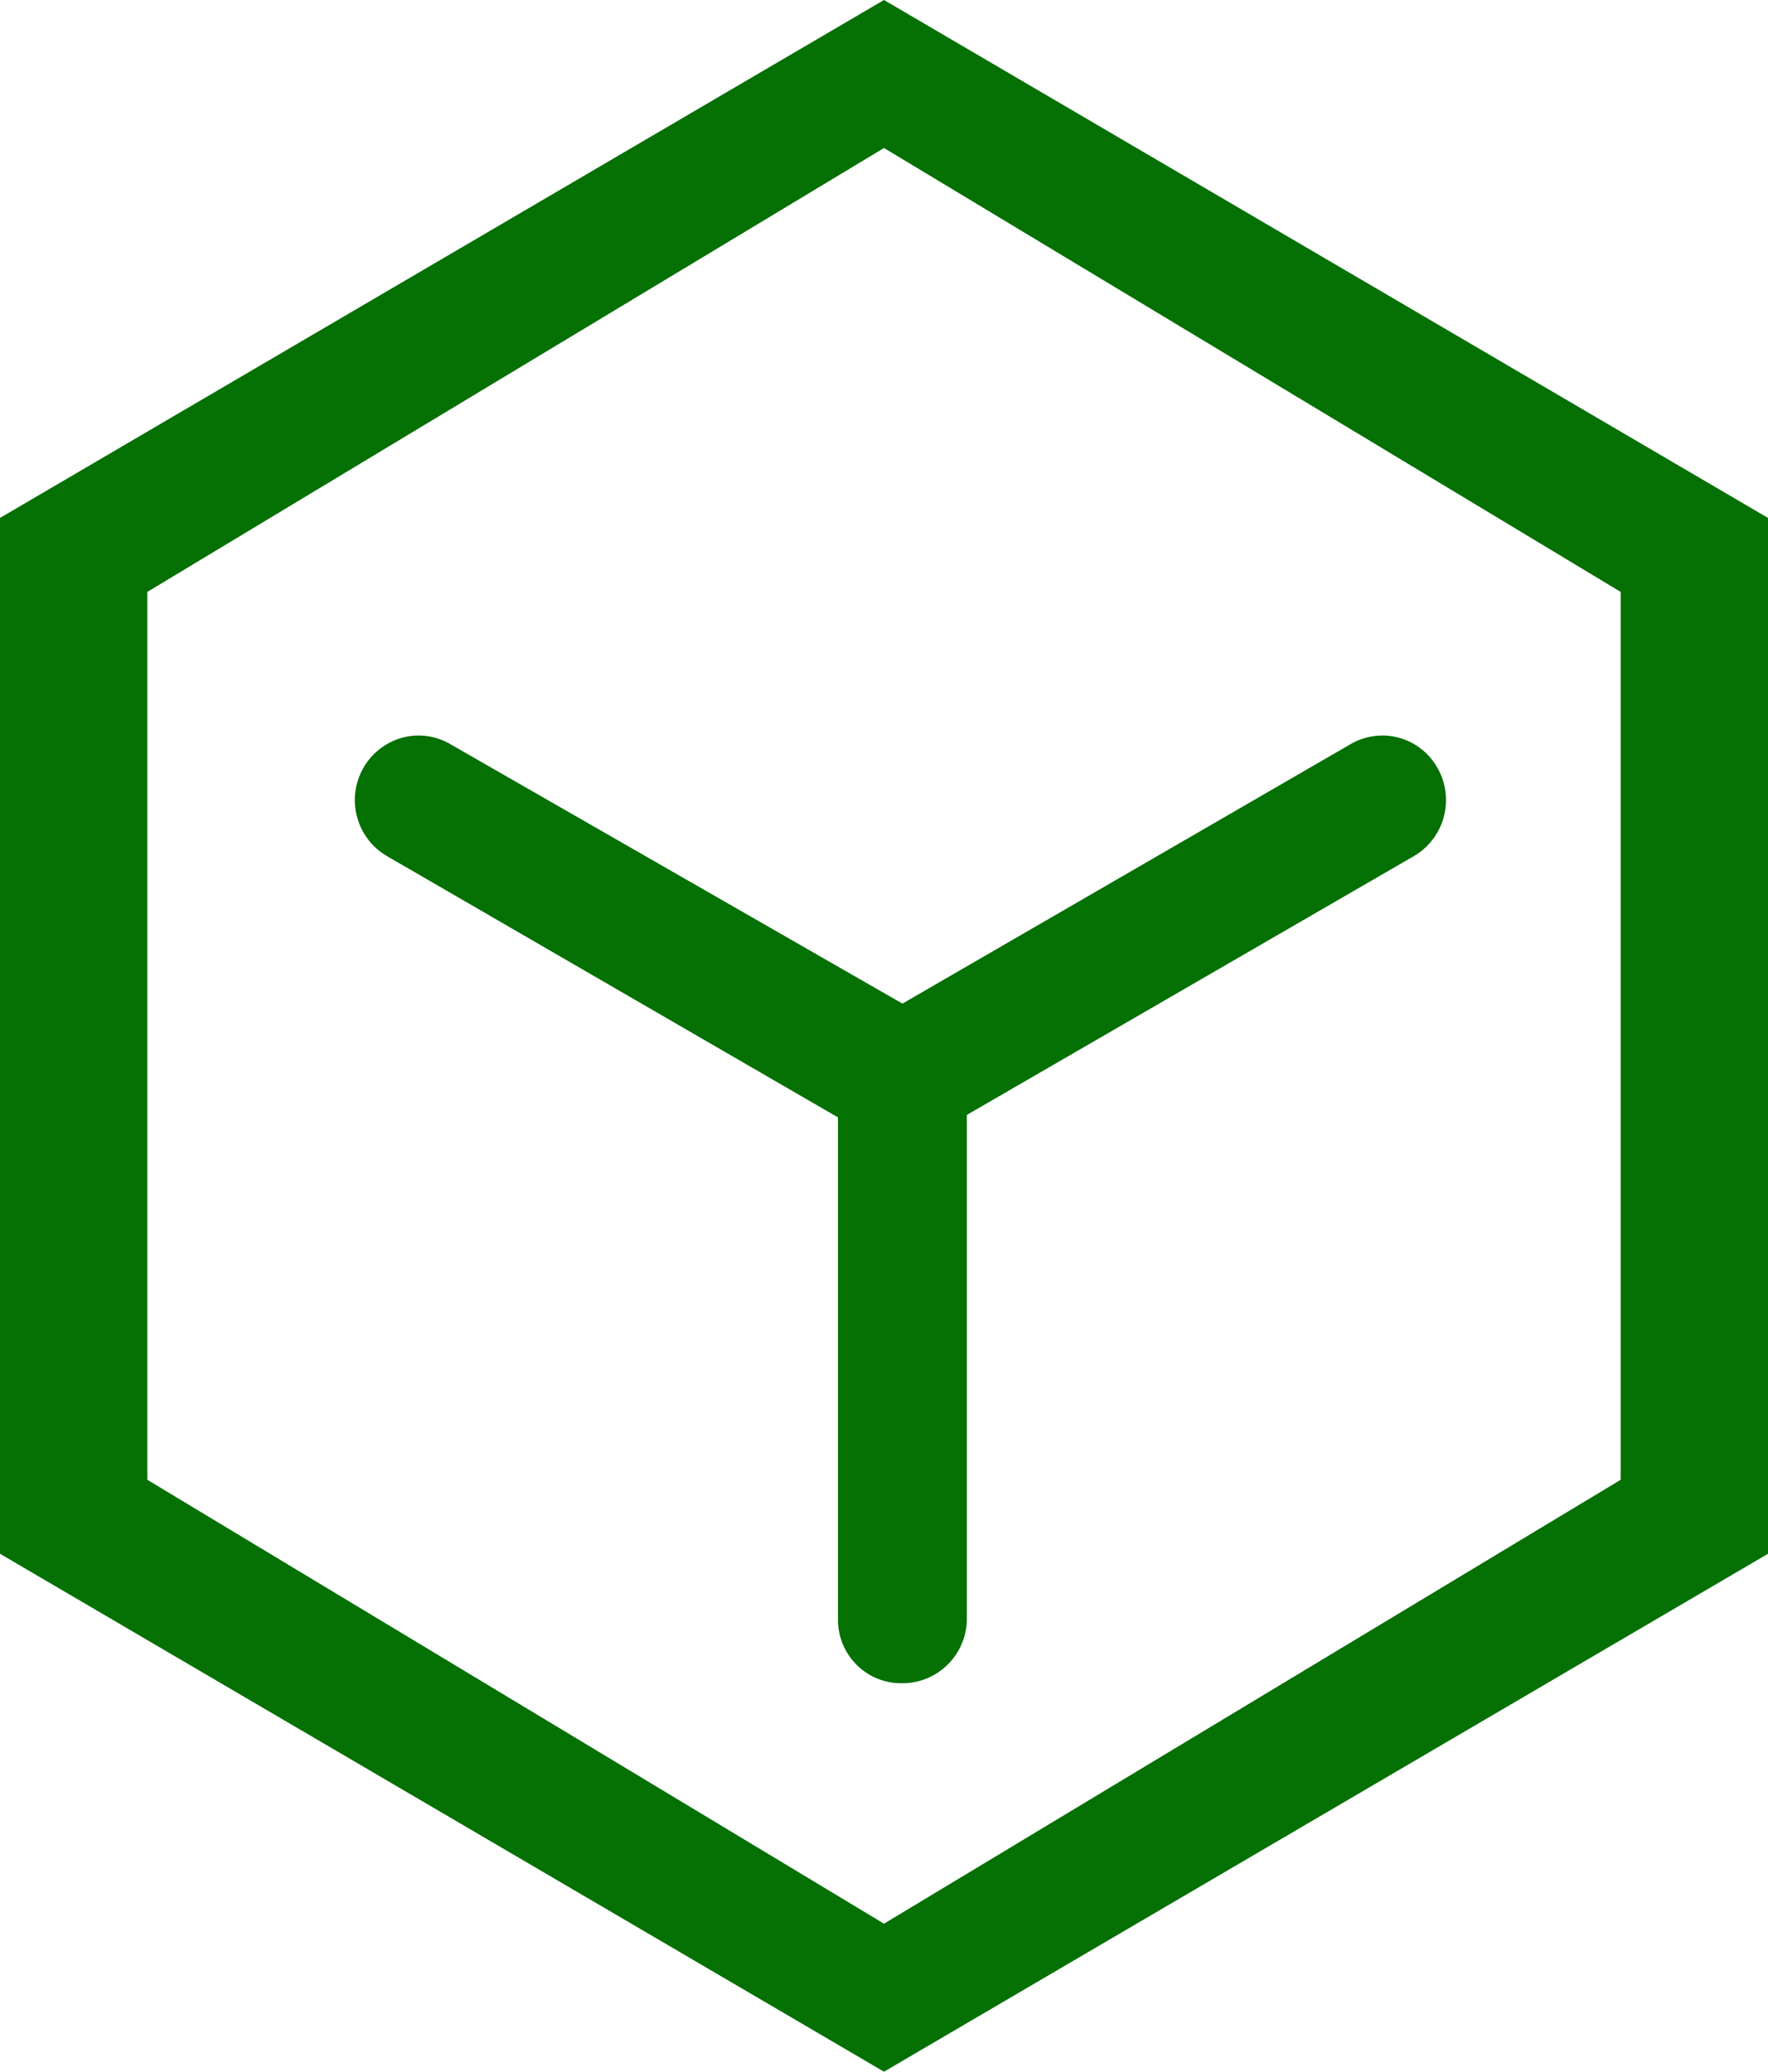 <svg xmlns="http://www.w3.org/2000/svg" width="35" height="41" viewBox="0 0 35 41" fill="none"><path d="M0 10.25L17.5 0L35 10.25V30.75L17.5 41L0 30.75V10.25ZM32.083 29.286V11.714L17.5 2.929L2.917 11.714V29.286L17.5 38.071L32.083 29.286ZM19.141 22.114V32.031C19.141 32.371 19.006 32.697 18.767 32.937C18.528 33.178 18.203 33.312 17.865 33.312C17.696 33.316 17.529 33.285 17.372 33.222C17.216 33.159 17.074 33.064 16.955 32.945C16.836 32.825 16.742 32.682 16.679 32.526C16.616 32.369 16.585 32.2 16.589 32.031V22.114L7.656 16.94C7.439 16.813 7.264 16.624 7.154 16.397C7.043 16.17 7.002 15.915 7.035 15.665C7.069 15.415 7.175 15.18 7.34 14.99C7.506 14.8 7.724 14.664 7.967 14.598C8.129 14.555 8.298 14.545 8.464 14.569C8.629 14.593 8.789 14.65 8.932 14.737L17.865 19.862L26.721 14.736C26.864 14.65 27.024 14.593 27.189 14.569C27.355 14.545 27.524 14.555 27.686 14.598C27.847 14.641 27.999 14.716 28.131 14.819C28.264 14.921 28.374 15.05 28.456 15.196C28.624 15.489 28.669 15.836 28.583 16.163C28.497 16.489 28.286 16.768 27.996 16.939L19.141 22.064V22.115V22.114Z" fill="#057003"></path></svg>